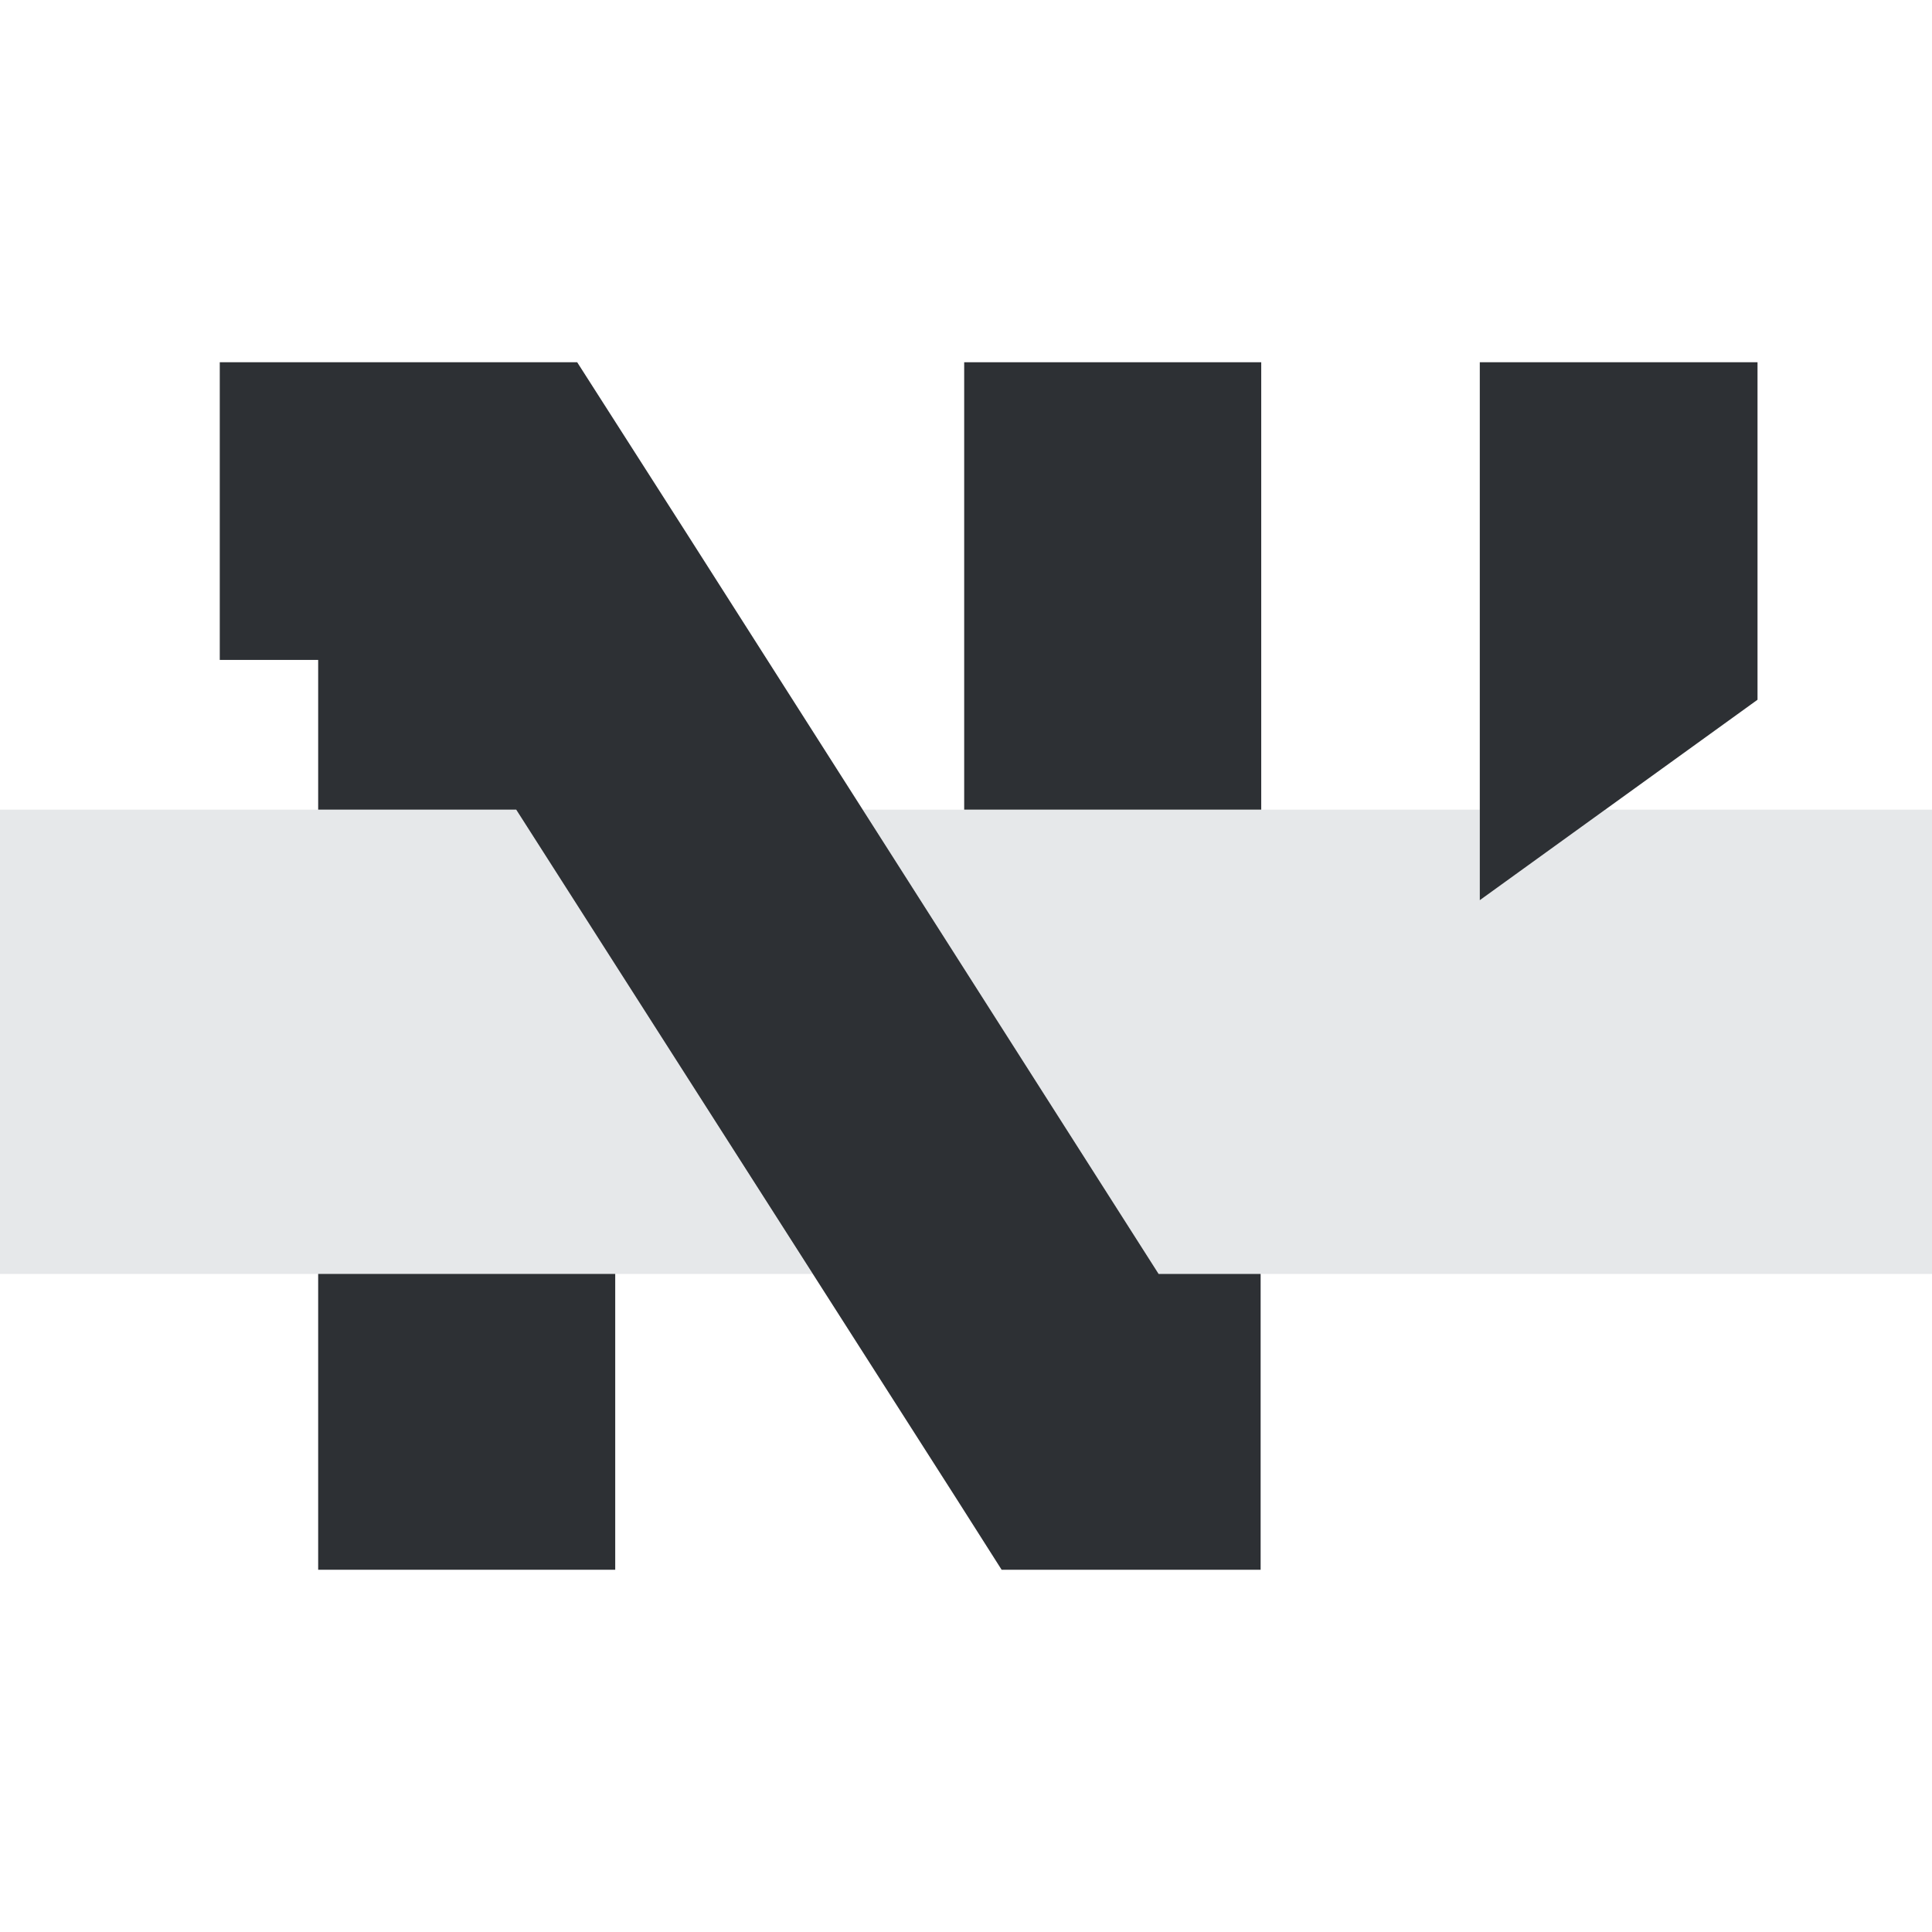 <?xml version="1.0" encoding="UTF-8"?><svg id="a" xmlns="http://www.w3.org/2000/svg" viewBox="0 0 32 32"><defs>
<style>
.b{opacity:.1;}.c{opacity:.87;}.d{fill:#0e1116;}.d,.e{stroke-width:0px;}.e{fill:#00182b;}
@media (prefers-color-scheme: dark) {
.b{opacity:.12;}.c{opacity:.82;}.d{fill:#fdfeff;}.d,.e{stroke-width:0px;}.e{fill:#c5f0ff;}
}
</style></defs><g class="c"><rect class="d" x="15.97" y="6" width="4.92" height="7.41"/><rect class="d" x="5.27" y="21.1" width="4.92" height="4.9"/><polygon class="d" points="24.51 6 24.51 7.46 24.51 8.93 24.51 14.91 29.11 11.59 29.11 8.93 29.11 7.46 29.11 6 24.51 6"/><polygon class="d" points="11.37 8.83 9.56 6 5.27 6 5.27 6 3.64 6 3.64 10.93 5.27 10.93 5.27 13.41 8.55 13.41 15.84 24.82 15.84 24.82 16.59 26 20.88 26 20.88 21.1 19.19 21.1 11.37 8.83"/></g><g class="b"><polygon class="e" points="8.55 13.41 5.27 13.41 0 13.41 0 21.1 5.27 21.1 10.18 21.1 13.46 21.1 8.55 13.41"/><polygon class="e" points="26.59 13.41 24.51 14.91 24.51 13.41 20.88 13.41 15.97 13.41 14.29 13.41 19.19 21.1 20.88 21.1 32 21.1 32 13.41 26.59 13.41"/></g></svg>